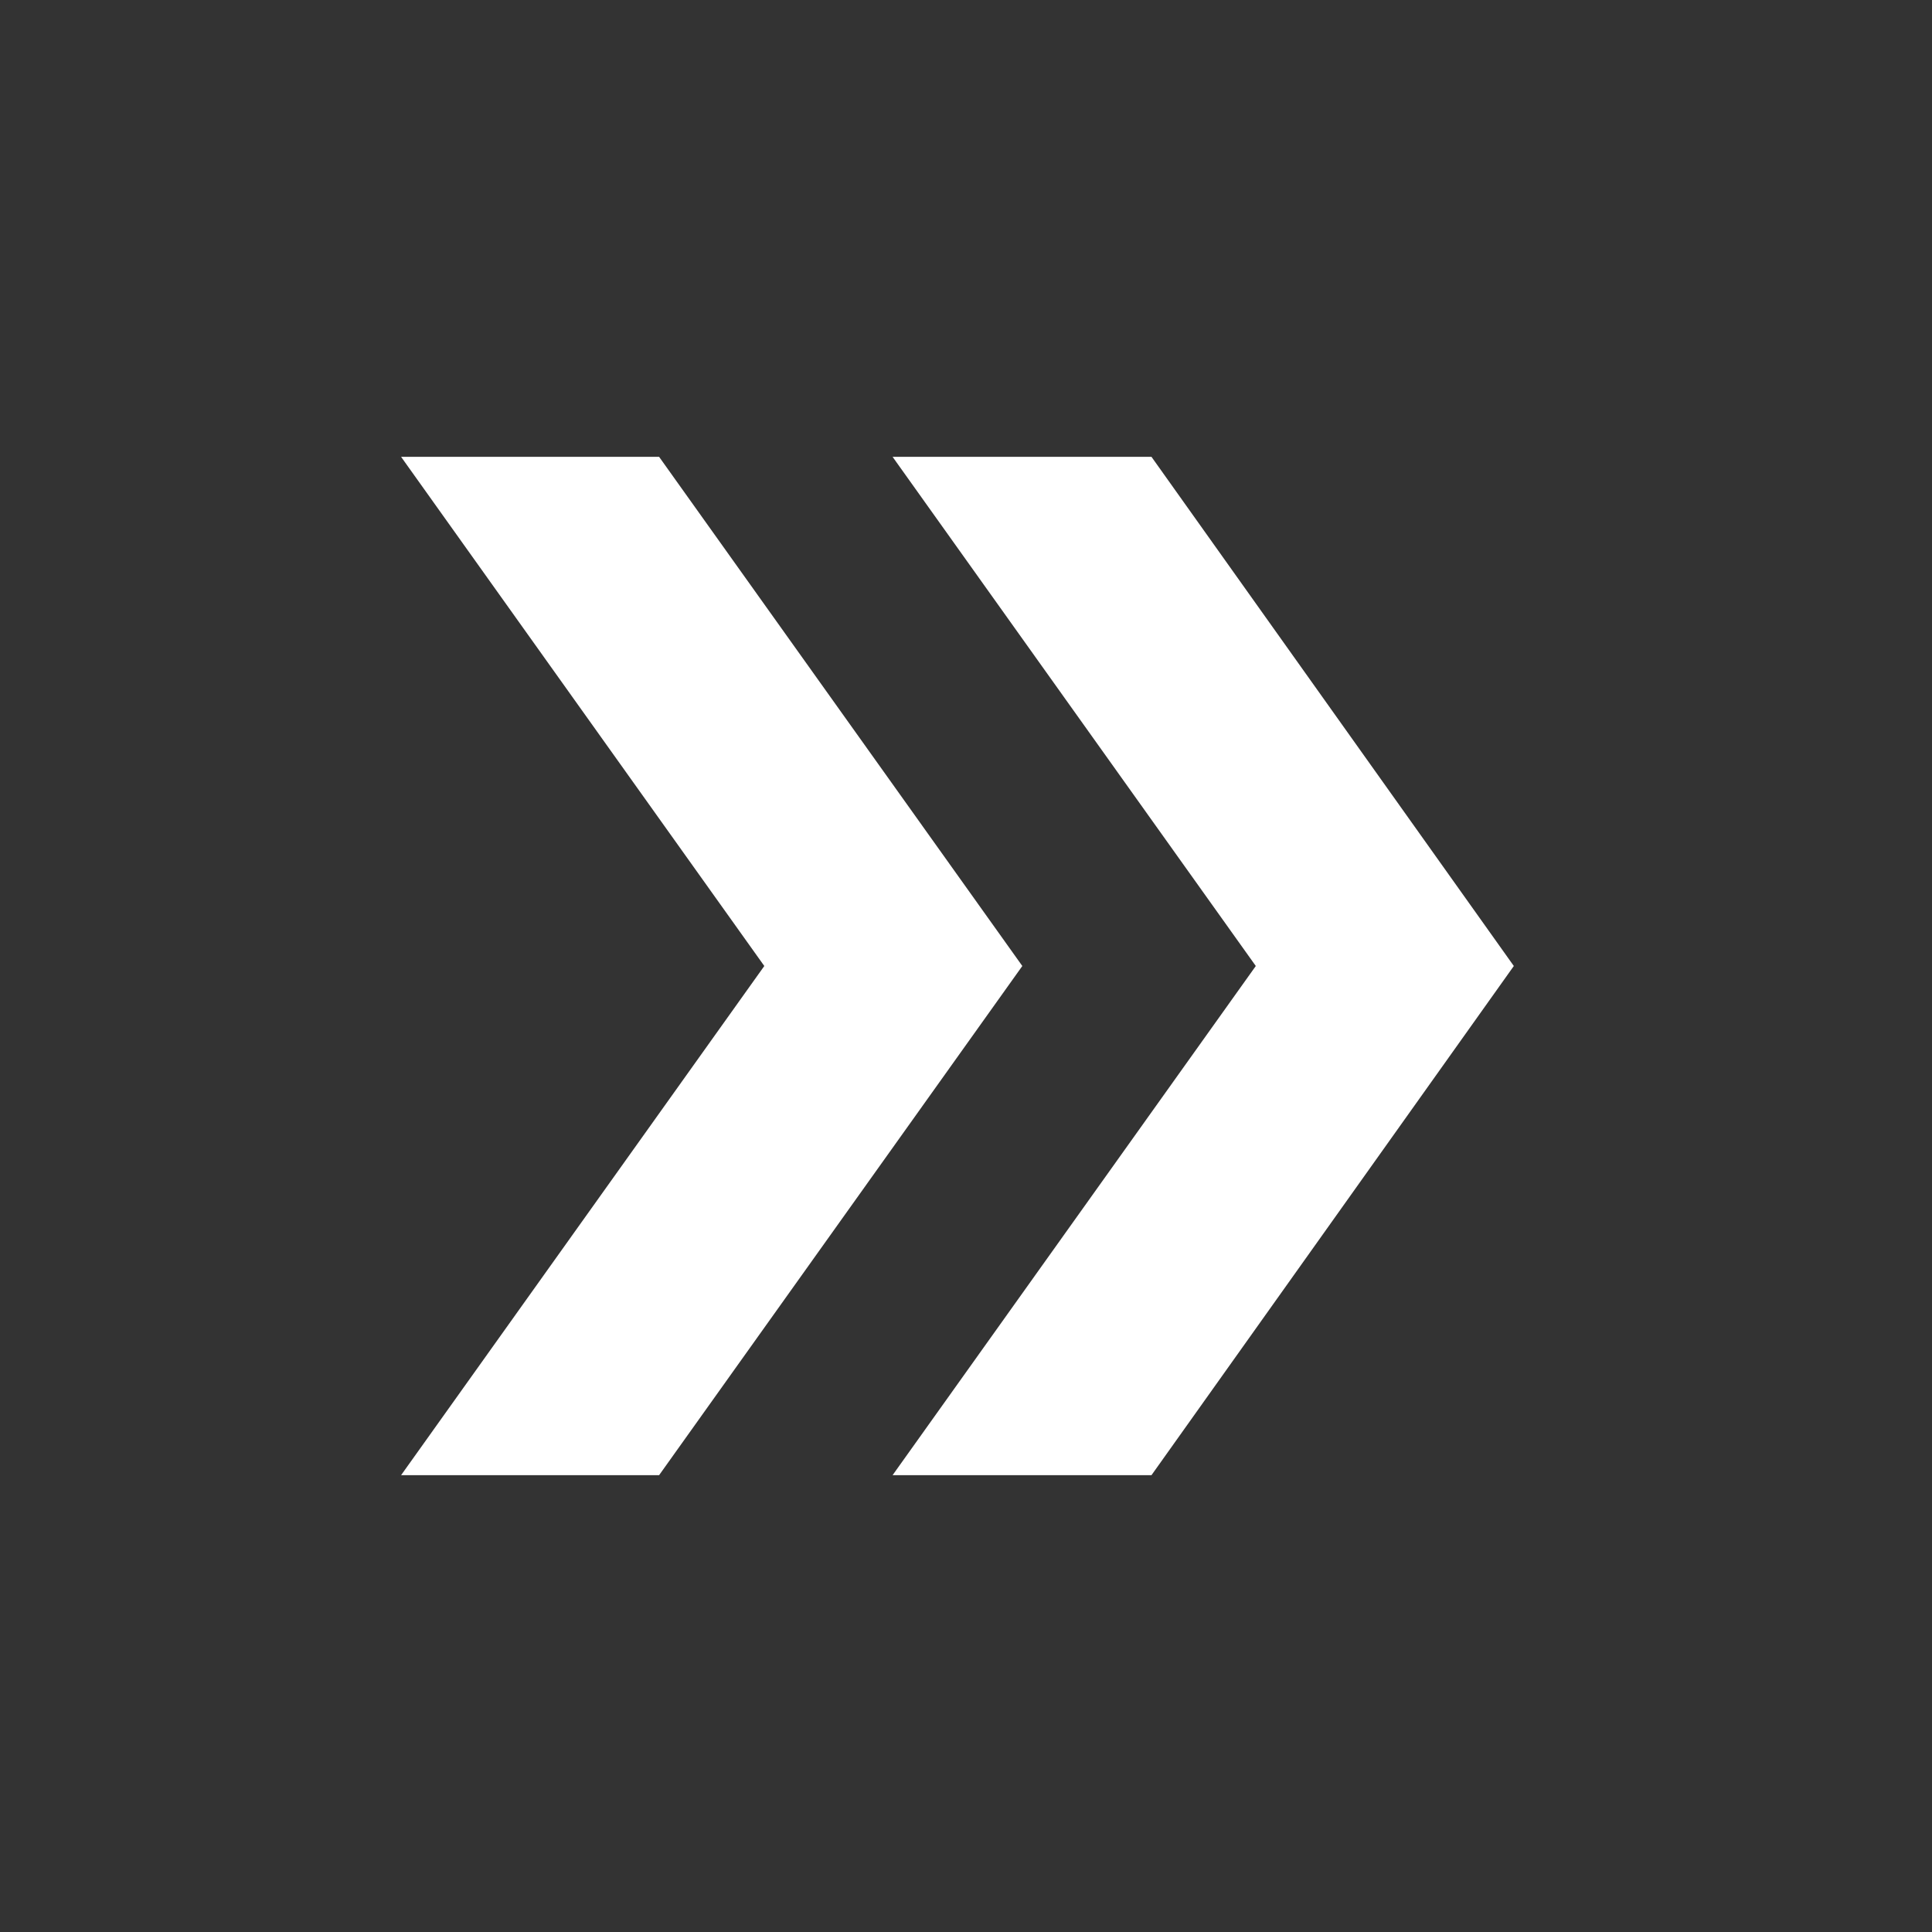 <svg width="20" height="20" viewBox="0 0 20 20" fill="none" xmlns="http://www.w3.org/2000/svg">
<rect x="0" y="0" width="20" height="20" fill="#333333" stroke="none"/>
<mask id="mask0_598_799" style="mask-type:alpha" maskUnits="userSpaceOnUse" x="0" y="0" width="20" height="20">
<rect width="20" height="20" fill="#D9D9D9"/>
</mask>
<g mask="url(#mask0_598_799)">
<path d="M4.152 15.271L7.912 10L4.152 4.729H6.823L10.583 10L6.823 15.271H4.152ZM9.24 15.271L13 10L9.24 4.729H11.92L15.671 10L11.92 15.271H9.24Z" fill="white"/>
</g>
</svg>
